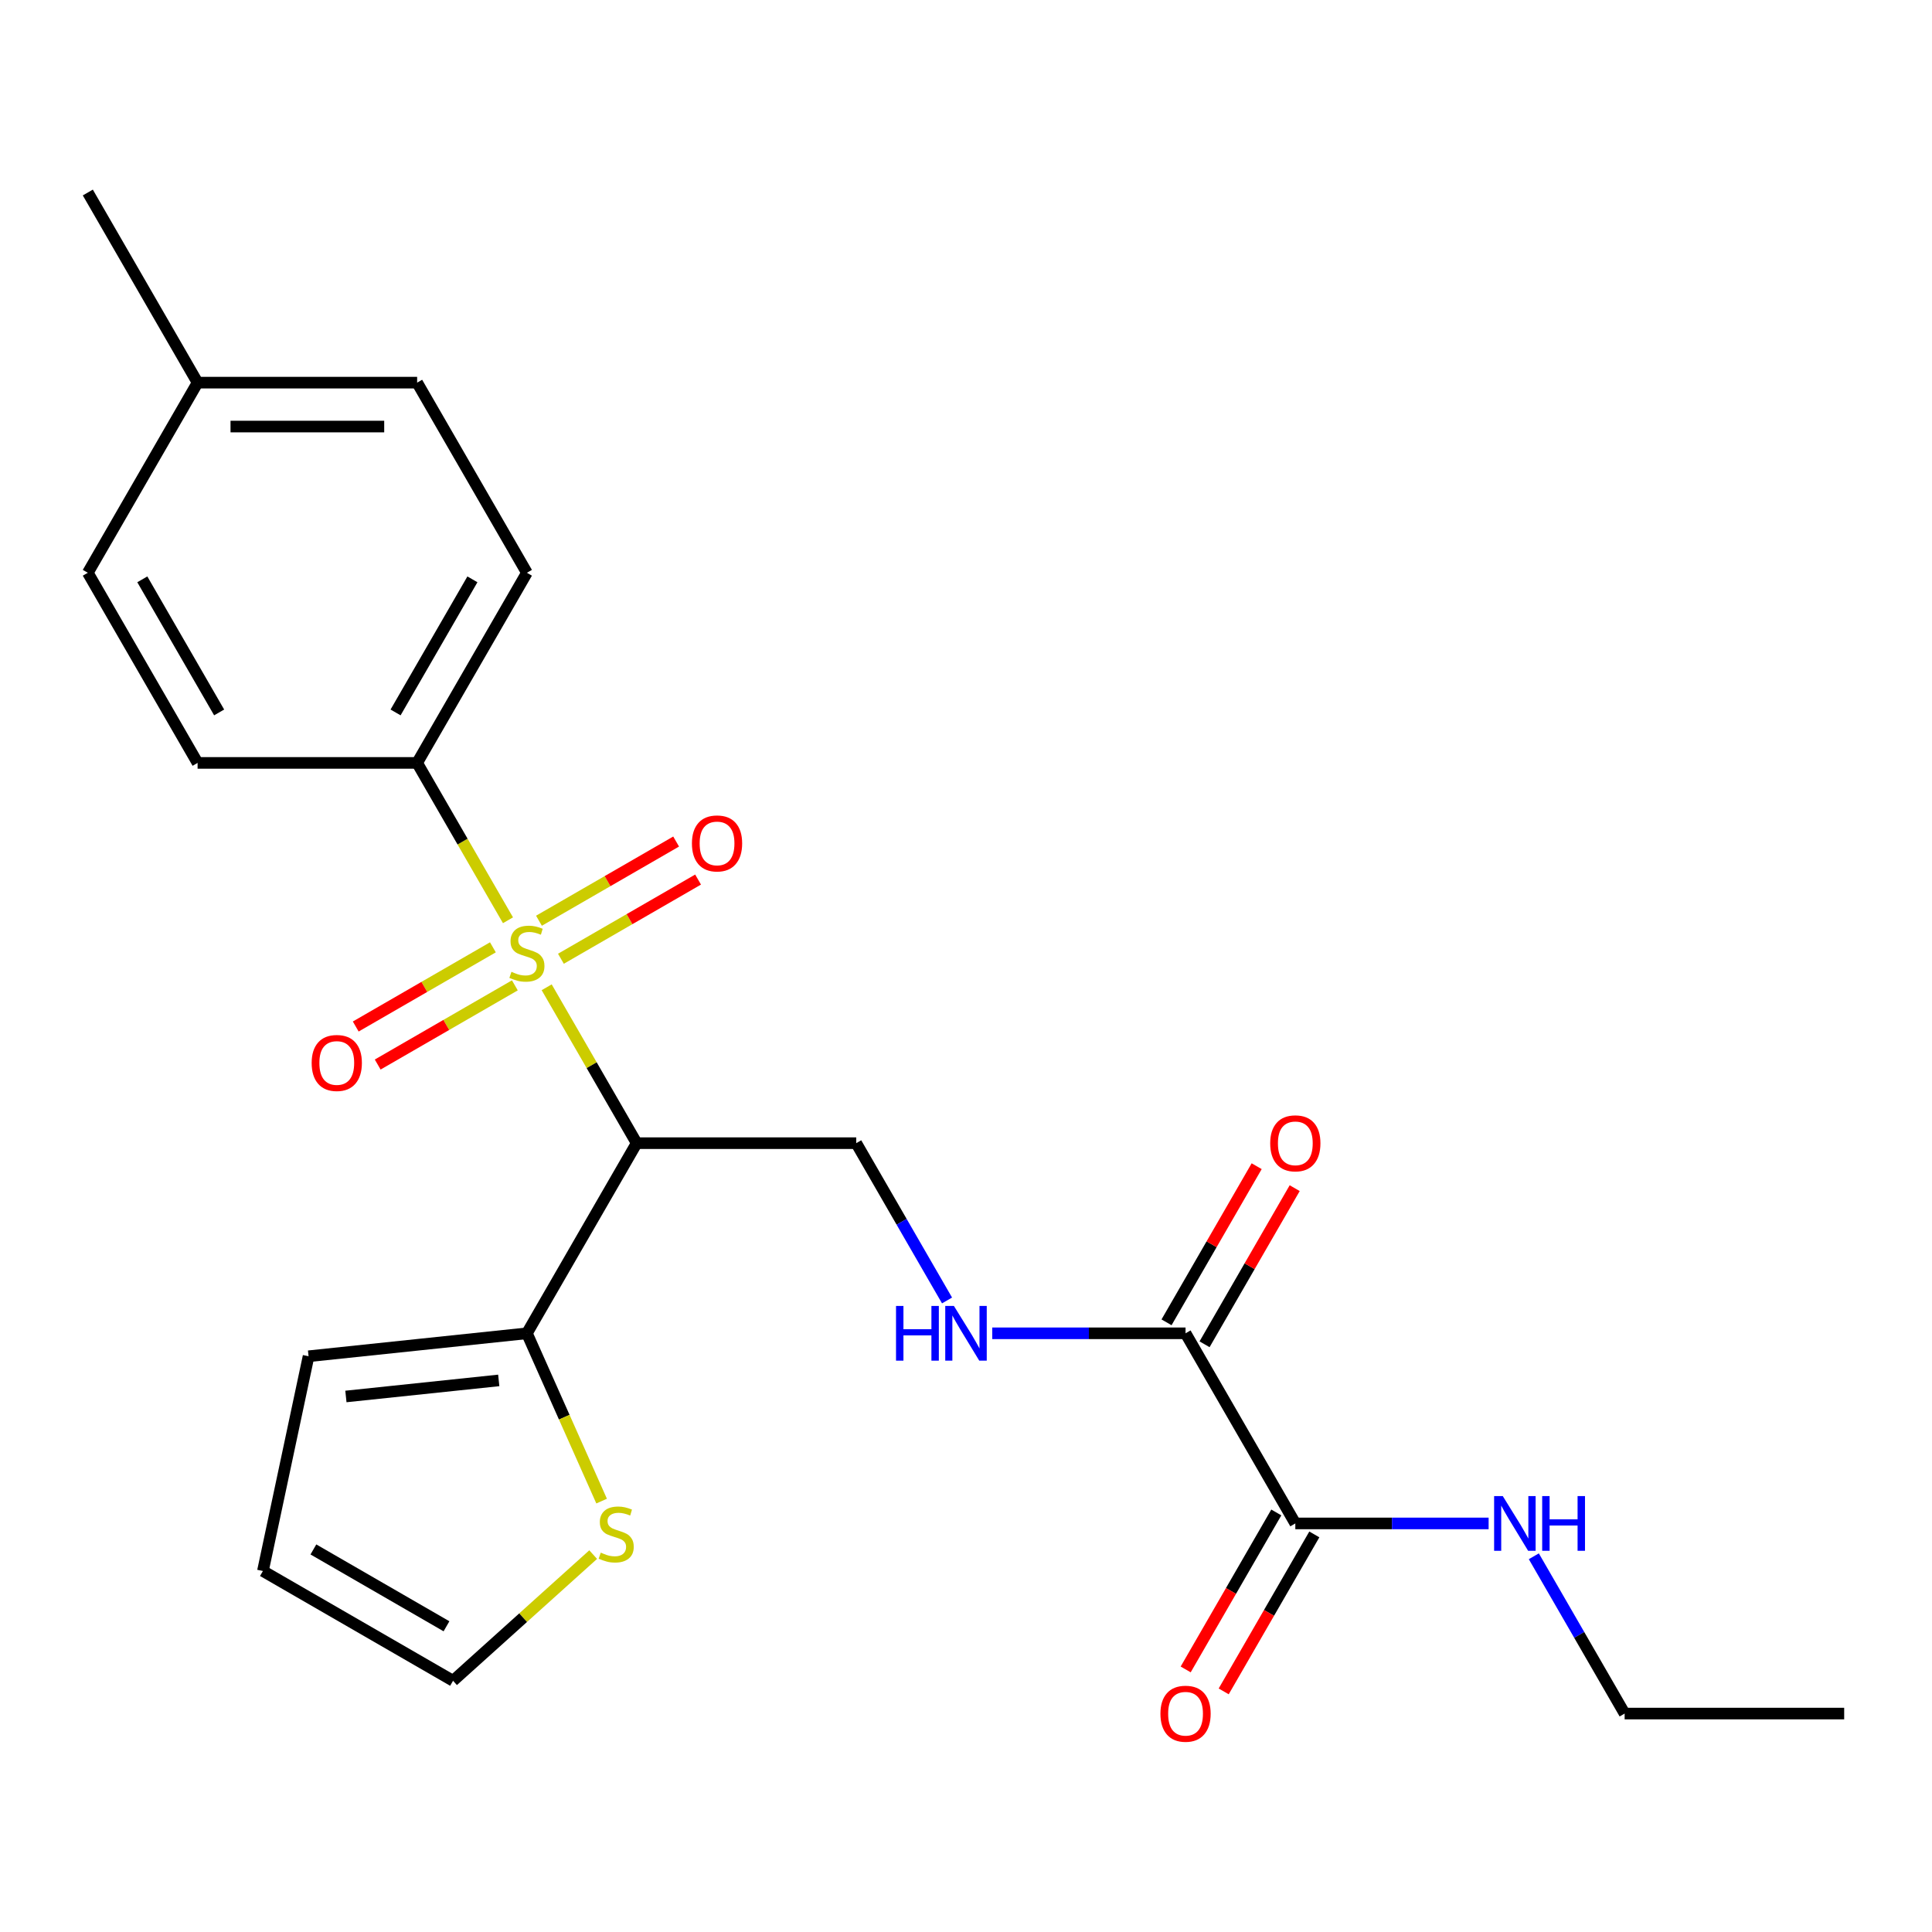 <?xml version='1.0' encoding='iso-8859-1'?>
<svg version='1.1' baseProfile='full'
              xmlns='http://www.w3.org/2000/svg'
                      xmlns:rdkit='http://www.rdkit.org/xml'
                      xmlns:xlink='http://www.w3.org/1999/xlink'
                  xml:space='preserve'
width='1000px' height='1000px' viewBox='0 0 1000 1000'>
<!-- END OF HEADER -->
<rect style='opacity:1.0;fill:#FFFFFF;stroke:none' width='1000' height='1000' x='0' y='0'> </rect>
<path class='bond-0' d='M 282.958,511.012 L 306.252,551.357' style='fill:none;fill-rule:evenodd;stroke:#CCCC00;stroke-width:6px;stroke-linecap:butt;stroke-linejoin:miter;stroke-opacity:1' />
<path class='bond-0' d='M 306.252,551.357 L 329.545,591.703' style='fill:none;fill-rule:evenodd;stroke:#000000;stroke-width:6px;stroke-linecap:butt;stroke-linejoin:miter;stroke-opacity:1' />
<path class='bond-5' d='M 262.935,476.33 L 239.422,435.604' style='fill:none;fill-rule:evenodd;stroke:#CCCC00;stroke-width:6px;stroke-linecap:butt;stroke-linejoin:miter;stroke-opacity:1' />
<path class='bond-5' d='M 239.422,435.604 L 215.909,394.879' style='fill:none;fill-rule:evenodd;stroke:#000000;stroke-width:6px;stroke-linecap:butt;stroke-linejoin:miter;stroke-opacity:1' />
<path class='bond-8' d='M 290.33,496.25 L 325.827,475.755' style='fill:none;fill-rule:evenodd;stroke:#CCCC00;stroke-width:6px;stroke-linecap:butt;stroke-linejoin:miter;stroke-opacity:1' />
<path class='bond-8' d='M 325.827,475.755 L 361.324,455.261' style='fill:none;fill-rule:evenodd;stroke:#FF0000;stroke-width:6px;stroke-linecap:butt;stroke-linejoin:miter;stroke-opacity:1' />
<path class='bond-8' d='M 278.966,476.567 L 314.464,456.073' style='fill:none;fill-rule:evenodd;stroke:#CCCC00;stroke-width:6px;stroke-linecap:butt;stroke-linejoin:miter;stroke-opacity:1' />
<path class='bond-8' d='M 314.464,456.073 L 349.961,435.579' style='fill:none;fill-rule:evenodd;stroke:#FF0000;stroke-width:6px;stroke-linecap:butt;stroke-linejoin:miter;stroke-opacity:1' />
<path class='bond-9' d='M 255.125,490.332 L 219.627,510.827' style='fill:none;fill-rule:evenodd;stroke:#CCCC00;stroke-width:6px;stroke-linecap:butt;stroke-linejoin:miter;stroke-opacity:1' />
<path class='bond-9' d='M 219.627,510.827 L 184.13,531.321' style='fill:none;fill-rule:evenodd;stroke:#FF0000;stroke-width:6px;stroke-linecap:butt;stroke-linejoin:miter;stroke-opacity:1' />
<path class='bond-9' d='M 266.488,510.015 L 230.991,530.509' style='fill:none;fill-rule:evenodd;stroke:#CCCC00;stroke-width:6px;stroke-linecap:butt;stroke-linejoin:miter;stroke-opacity:1' />
<path class='bond-9' d='M 230.991,530.509 L 195.494,551.003' style='fill:none;fill-rule:evenodd;stroke:#FF0000;stroke-width:6px;stroke-linecap:butt;stroke-linejoin:miter;stroke-opacity:1' />
<path class='bond-1' d='M 329.545,591.703 L 272.727,690.115' style='fill:none;fill-rule:evenodd;stroke:#000000;stroke-width:6px;stroke-linecap:butt;stroke-linejoin:miter;stroke-opacity:1' />
<path class='bond-4' d='M 329.545,591.703 L 443.182,591.703' style='fill:none;fill-rule:evenodd;stroke:#000000;stroke-width:6px;stroke-linecap:butt;stroke-linejoin:miter;stroke-opacity:1' />
<path class='bond-7' d='M 272.727,690.115 L 292.062,733.54' style='fill:none;fill-rule:evenodd;stroke:#000000;stroke-width:6px;stroke-linecap:butt;stroke-linejoin:miter;stroke-opacity:1' />
<path class='bond-7' d='M 292.062,733.54 L 311.396,776.966' style='fill:none;fill-rule:evenodd;stroke:#CCCC00;stroke-width:6px;stroke-linecap:butt;stroke-linejoin:miter;stroke-opacity:1' />
<path class='bond-10' d='M 272.727,690.115 L 159.713,701.993' style='fill:none;fill-rule:evenodd;stroke:#000000;stroke-width:6px;stroke-linecap:butt;stroke-linejoin:miter;stroke-opacity:1' />
<path class='bond-10' d='M 258.151,714.499 L 179.041,722.814' style='fill:none;fill-rule:evenodd;stroke:#000000;stroke-width:6px;stroke-linecap:butt;stroke-linejoin:miter;stroke-opacity:1' />
<path class='bond-2' d='M 613.636,690.115 L 563.609,690.115' style='fill:none;fill-rule:evenodd;stroke:#000000;stroke-width:6px;stroke-linecap:butt;stroke-linejoin:miter;stroke-opacity:1' />
<path class='bond-2' d='M 563.609,690.115 L 513.581,690.115' style='fill:none;fill-rule:evenodd;stroke:#0000FF;stroke-width:6px;stroke-linecap:butt;stroke-linejoin:miter;stroke-opacity:1' />
<path class='bond-3' d='M 613.636,690.115 L 670.455,788.527' style='fill:none;fill-rule:evenodd;stroke:#000000;stroke-width:6px;stroke-linecap:butt;stroke-linejoin:miter;stroke-opacity:1' />
<path class='bond-12' d='M 623.478,695.797 L 646.806,655.391' style='fill:none;fill-rule:evenodd;stroke:#000000;stroke-width:6px;stroke-linecap:butt;stroke-linejoin:miter;stroke-opacity:1' />
<path class='bond-12' d='M 646.806,655.391 L 670.134,614.986' style='fill:none;fill-rule:evenodd;stroke:#FF0000;stroke-width:6px;stroke-linecap:butt;stroke-linejoin:miter;stroke-opacity:1' />
<path class='bond-12' d='M 603.795,684.433 L 627.123,644.028' style='fill:none;fill-rule:evenodd;stroke:#000000;stroke-width:6px;stroke-linecap:butt;stroke-linejoin:miter;stroke-opacity:1' />
<path class='bond-12' d='M 627.123,644.028 L 650.451,603.622' style='fill:none;fill-rule:evenodd;stroke:#FF0000;stroke-width:6px;stroke-linecap:butt;stroke-linejoin:miter;stroke-opacity:1' />
<path class='bond-13' d='M 660.613,782.845 L 637.158,823.471' style='fill:none;fill-rule:evenodd;stroke:#000000;stroke-width:6px;stroke-linecap:butt;stroke-linejoin:miter;stroke-opacity:1' />
<path class='bond-13' d='M 637.158,823.471 L 613.703,864.096' style='fill:none;fill-rule:evenodd;stroke:#FF0000;stroke-width:6px;stroke-linecap:butt;stroke-linejoin:miter;stroke-opacity:1' />
<path class='bond-13' d='M 680.296,794.209 L 656.841,834.834' style='fill:none;fill-rule:evenodd;stroke:#000000;stroke-width:6px;stroke-linecap:butt;stroke-linejoin:miter;stroke-opacity:1' />
<path class='bond-13' d='M 656.841,834.834 L 633.385,875.46' style='fill:none;fill-rule:evenodd;stroke:#FF0000;stroke-width:6px;stroke-linecap:butt;stroke-linejoin:miter;stroke-opacity:1' />
<path class='bond-17' d='M 670.455,788.527 L 720.482,788.527' style='fill:none;fill-rule:evenodd;stroke:#000000;stroke-width:6px;stroke-linecap:butt;stroke-linejoin:miter;stroke-opacity:1' />
<path class='bond-17' d='M 720.482,788.527 L 770.51,788.527' style='fill:none;fill-rule:evenodd;stroke:#0000FF;stroke-width:6px;stroke-linecap:butt;stroke-linejoin:miter;stroke-opacity:1' />
<path class='bond-6' d='M 443.182,591.703 L 466.683,632.408' style='fill:none;fill-rule:evenodd;stroke:#000000;stroke-width:6px;stroke-linecap:butt;stroke-linejoin:miter;stroke-opacity:1' />
<path class='bond-6' d='M 466.683,632.408 L 490.185,673.114' style='fill:none;fill-rule:evenodd;stroke:#0000FF;stroke-width:6px;stroke-linecap:butt;stroke-linejoin:miter;stroke-opacity:1' />
<path class='bond-15' d='M 215.909,394.879 L 272.727,296.467' style='fill:none;fill-rule:evenodd;stroke:#000000;stroke-width:6px;stroke-linecap:butt;stroke-linejoin:miter;stroke-opacity:1' />
<path class='bond-15' d='M 204.749,368.753 L 244.522,299.865' style='fill:none;fill-rule:evenodd;stroke:#000000;stroke-width:6px;stroke-linecap:butt;stroke-linejoin:miter;stroke-opacity:1' />
<path class='bond-16' d='M 215.909,394.879 L 102.273,394.879' style='fill:none;fill-rule:evenodd;stroke:#000000;stroke-width:6px;stroke-linecap:butt;stroke-linejoin:miter;stroke-opacity:1' />
<path class='bond-11' d='M 307.026,804.66 L 270.763,837.312' style='fill:none;fill-rule:evenodd;stroke:#CCCC00;stroke-width:6px;stroke-linecap:butt;stroke-linejoin:miter;stroke-opacity:1' />
<path class='bond-11' d='M 270.763,837.312 L 234.499,869.964' style='fill:none;fill-rule:evenodd;stroke:#000000;stroke-width:6px;stroke-linecap:butt;stroke-linejoin:miter;stroke-opacity:1' />
<path class='bond-14' d='M 159.713,701.993 L 136.087,813.146' style='fill:none;fill-rule:evenodd;stroke:#000000;stroke-width:6px;stroke-linecap:butt;stroke-linejoin:miter;stroke-opacity:1' />
<path class='bond-25' d='M 234.499,869.964 L 136.087,813.146' style='fill:none;fill-rule:evenodd;stroke:#000000;stroke-width:6px;stroke-linecap:butt;stroke-linejoin:miter;stroke-opacity:1' />
<path class='bond-25' d='M 231.101,841.759 L 162.213,801.987' style='fill:none;fill-rule:evenodd;stroke:#000000;stroke-width:6px;stroke-linecap:butt;stroke-linejoin:miter;stroke-opacity:1' />
<path class='bond-18' d='M 272.727,296.467 L 215.909,198.055' style='fill:none;fill-rule:evenodd;stroke:#000000;stroke-width:6px;stroke-linecap:butt;stroke-linejoin:miter;stroke-opacity:1' />
<path class='bond-19' d='M 102.273,394.879 L 45.455,296.467' style='fill:none;fill-rule:evenodd;stroke:#000000;stroke-width:6px;stroke-linecap:butt;stroke-linejoin:miter;stroke-opacity:1' />
<path class='bond-19' d='M 113.432,368.753 L 73.66,299.865' style='fill:none;fill-rule:evenodd;stroke:#000000;stroke-width:6px;stroke-linecap:butt;stroke-linejoin:miter;stroke-opacity:1' />
<path class='bond-21' d='M 793.906,805.528 L 817.408,846.233' style='fill:none;fill-rule:evenodd;stroke:#0000FF;stroke-width:6px;stroke-linecap:butt;stroke-linejoin:miter;stroke-opacity:1' />
<path class='bond-21' d='M 817.408,846.233 L 840.909,886.939' style='fill:none;fill-rule:evenodd;stroke:#000000;stroke-width:6px;stroke-linecap:butt;stroke-linejoin:miter;stroke-opacity:1' />
<path class='bond-24' d='M 215.909,198.055 L 102.273,198.055' style='fill:none;fill-rule:evenodd;stroke:#000000;stroke-width:6px;stroke-linecap:butt;stroke-linejoin:miter;stroke-opacity:1' />
<path class='bond-24' d='M 198.864,220.782 L 119.318,220.782' style='fill:none;fill-rule:evenodd;stroke:#000000;stroke-width:6px;stroke-linecap:butt;stroke-linejoin:miter;stroke-opacity:1' />
<path class='bond-20' d='M 45.455,296.467 L 102.273,198.055' style='fill:none;fill-rule:evenodd;stroke:#000000;stroke-width:6px;stroke-linecap:butt;stroke-linejoin:miter;stroke-opacity:1' />
<path class='bond-22' d='M 102.273,198.055 L 45.455,99.643' style='fill:none;fill-rule:evenodd;stroke:#000000;stroke-width:6px;stroke-linecap:butt;stroke-linejoin:miter;stroke-opacity:1' />
<path class='bond-23' d='M 840.909,886.939 L 954.545,886.939' style='fill:none;fill-rule:evenodd;stroke:#000000;stroke-width:6px;stroke-linecap:butt;stroke-linejoin:miter;stroke-opacity:1' />
<path  class='atom-0' d='M 264.727 503.011
Q 265.047 503.131, 266.367 503.691
Q 267.687 504.251, 269.127 504.611
Q 270.607 504.931, 272.047 504.931
Q 274.727 504.931, 276.287 503.651
Q 277.847 502.331, 277.847 500.051
Q 277.847 498.491, 277.047 497.531
Q 276.287 496.571, 275.087 496.051
Q 273.887 495.531, 271.887 494.931
Q 269.367 494.171, 267.847 493.451
Q 266.367 492.731, 265.287 491.211
Q 264.247 489.691, 264.247 487.131
Q 264.247 483.571, 266.647 481.371
Q 269.087 479.171, 273.887 479.171
Q 277.167 479.171, 280.887 480.731
L 279.967 483.811
Q 276.567 482.411, 274.007 482.411
Q 271.247 482.411, 269.727 483.571
Q 268.207 484.691, 268.247 486.651
Q 268.247 488.171, 269.007 489.091
Q 269.807 490.011, 270.927 490.531
Q 272.087 491.051, 274.007 491.651
Q 276.567 492.451, 278.087 493.251
Q 279.607 494.051, 280.687 495.691
Q 281.807 497.291, 281.807 500.051
Q 281.807 503.971, 279.167 506.091
Q 276.567 508.171, 272.207 508.171
Q 269.687 508.171, 267.767 507.611
Q 265.887 507.091, 263.647 506.171
L 264.727 503.011
' fill='#CCCC00'/>
<path  class='atom-7' d='M 463.78 675.955
L 467.62 675.955
L 467.62 687.995
L 482.1 687.995
L 482.1 675.955
L 485.94 675.955
L 485.94 704.275
L 482.1 704.275
L 482.1 691.195
L 467.62 691.195
L 467.62 704.275
L 463.78 704.275
L 463.78 675.955
' fill='#0000FF'/>
<path  class='atom-7' d='M 493.74 675.955
L 503.02 690.955
Q 503.94 692.435, 505.42 695.115
Q 506.9 697.795, 506.98 697.955
L 506.98 675.955
L 510.74 675.955
L 510.74 704.275
L 506.86 704.275
L 496.9 687.875
Q 495.74 685.955, 494.5 683.755
Q 493.3 681.555, 492.94 680.875
L 492.94 704.275
L 489.26 704.275
L 489.26 675.955
L 493.74 675.955
' fill='#0000FF'/>
<path  class='atom-8' d='M 310.947 803.647
Q 311.267 803.767, 312.587 804.327
Q 313.907 804.887, 315.347 805.247
Q 316.827 805.567, 318.267 805.567
Q 320.947 805.567, 322.507 804.287
Q 324.067 802.967, 324.067 800.687
Q 324.067 799.127, 323.267 798.167
Q 322.507 797.207, 321.307 796.687
Q 320.107 796.167, 318.107 795.567
Q 315.587 794.807, 314.067 794.087
Q 312.587 793.367, 311.507 791.847
Q 310.467 790.327, 310.467 787.767
Q 310.467 784.207, 312.867 782.007
Q 315.307 779.807, 320.107 779.807
Q 323.387 779.807, 327.107 781.367
L 326.187 784.447
Q 322.787 783.047, 320.227 783.047
Q 317.467 783.047, 315.947 784.207
Q 314.427 785.327, 314.467 787.287
Q 314.467 788.807, 315.227 789.727
Q 316.027 790.647, 317.147 791.167
Q 318.307 791.687, 320.227 792.287
Q 322.787 793.087, 324.307 793.887
Q 325.827 794.687, 326.907 796.327
Q 328.027 797.927, 328.027 800.687
Q 328.027 804.607, 325.387 806.727
Q 322.787 808.807, 318.427 808.807
Q 315.907 808.807, 313.987 808.247
Q 312.107 807.727, 309.867 806.807
L 310.947 803.647
' fill='#CCCC00'/>
<path  class='atom-9' d='M 358.139 436.553
Q 358.139 429.753, 361.499 425.953
Q 364.859 422.153, 371.139 422.153
Q 377.419 422.153, 380.779 425.953
Q 384.139 429.753, 384.139 436.553
Q 384.139 443.433, 380.739 447.353
Q 377.339 451.233, 371.139 451.233
Q 364.899 451.233, 361.499 447.353
Q 358.139 443.473, 358.139 436.553
M 371.139 448.033
Q 375.459 448.033, 377.779 445.153
Q 380.139 442.233, 380.139 436.553
Q 380.139 430.993, 377.779 428.193
Q 375.459 425.353, 371.139 425.353
Q 366.819 425.353, 364.459 428.153
Q 362.139 430.953, 362.139 436.553
Q 362.139 442.273, 364.459 445.153
Q 366.819 448.033, 371.139 448.033
' fill='#FF0000'/>
<path  class='atom-10' d='M 161.315 550.189
Q 161.315 543.389, 164.675 539.589
Q 168.035 535.789, 174.315 535.789
Q 180.595 535.789, 183.955 539.589
Q 187.315 543.389, 187.315 550.189
Q 187.315 557.069, 183.915 560.989
Q 180.515 564.869, 174.315 564.869
Q 168.075 564.869, 164.675 560.989
Q 161.315 557.109, 161.315 550.189
M 174.315 561.669
Q 178.635 561.669, 180.955 558.789
Q 183.315 555.869, 183.315 550.189
Q 183.315 544.629, 180.955 541.829
Q 178.635 538.989, 174.315 538.989
Q 169.995 538.989, 167.635 541.789
Q 165.315 544.589, 165.315 550.189
Q 165.315 555.909, 167.635 558.789
Q 169.995 561.669, 174.315 561.669
' fill='#FF0000'/>
<path  class='atom-13' d='M 657.455 591.783
Q 657.455 584.983, 660.815 581.183
Q 664.175 577.383, 670.455 577.383
Q 676.735 577.383, 680.095 581.183
Q 683.455 584.983, 683.455 591.783
Q 683.455 598.663, 680.055 602.583
Q 676.655 606.463, 670.455 606.463
Q 664.215 606.463, 660.815 602.583
Q 657.455 598.703, 657.455 591.783
M 670.455 603.263
Q 674.775 603.263, 677.095 600.383
Q 679.455 597.463, 679.455 591.783
Q 679.455 586.223, 677.095 583.423
Q 674.775 580.583, 670.455 580.583
Q 666.135 580.583, 663.775 583.383
Q 661.455 586.183, 661.455 591.783
Q 661.455 597.503, 663.775 600.383
Q 666.135 603.263, 670.455 603.263
' fill='#FF0000'/>
<path  class='atom-14' d='M 600.636 887.019
Q 600.636 880.219, 603.996 876.419
Q 607.356 872.619, 613.636 872.619
Q 619.916 872.619, 623.276 876.419
Q 626.636 880.219, 626.636 887.019
Q 626.636 893.899, 623.236 897.819
Q 619.836 901.699, 613.636 901.699
Q 607.396 901.699, 603.996 897.819
Q 600.636 893.939, 600.636 887.019
M 613.636 898.499
Q 617.956 898.499, 620.276 895.619
Q 622.636 892.699, 622.636 887.019
Q 622.636 881.459, 620.276 878.659
Q 617.956 875.819, 613.636 875.819
Q 609.316 875.819, 606.956 878.619
Q 604.636 881.419, 604.636 887.019
Q 604.636 892.739, 606.956 895.619
Q 609.316 898.499, 613.636 898.499
' fill='#FF0000'/>
<path  class='atom-18' d='M 777.831 774.367
L 787.111 789.367
Q 788.031 790.847, 789.511 793.527
Q 790.991 796.207, 791.071 796.367
L 791.071 774.367
L 794.831 774.367
L 794.831 802.687
L 790.951 802.687
L 780.991 786.287
Q 779.831 784.367, 778.591 782.167
Q 777.391 779.967, 777.031 779.287
L 777.031 802.687
L 773.351 802.687
L 773.351 774.367
L 777.831 774.367
' fill='#0000FF'/>
<path  class='atom-18' d='M 798.231 774.367
L 802.071 774.367
L 802.071 786.407
L 816.551 786.407
L 816.551 774.367
L 820.391 774.367
L 820.391 802.687
L 816.551 802.687
L 816.551 789.607
L 802.071 789.607
L 802.071 802.687
L 798.231 802.687
L 798.231 774.367
' fill='#0000FF'/>
</svg>

